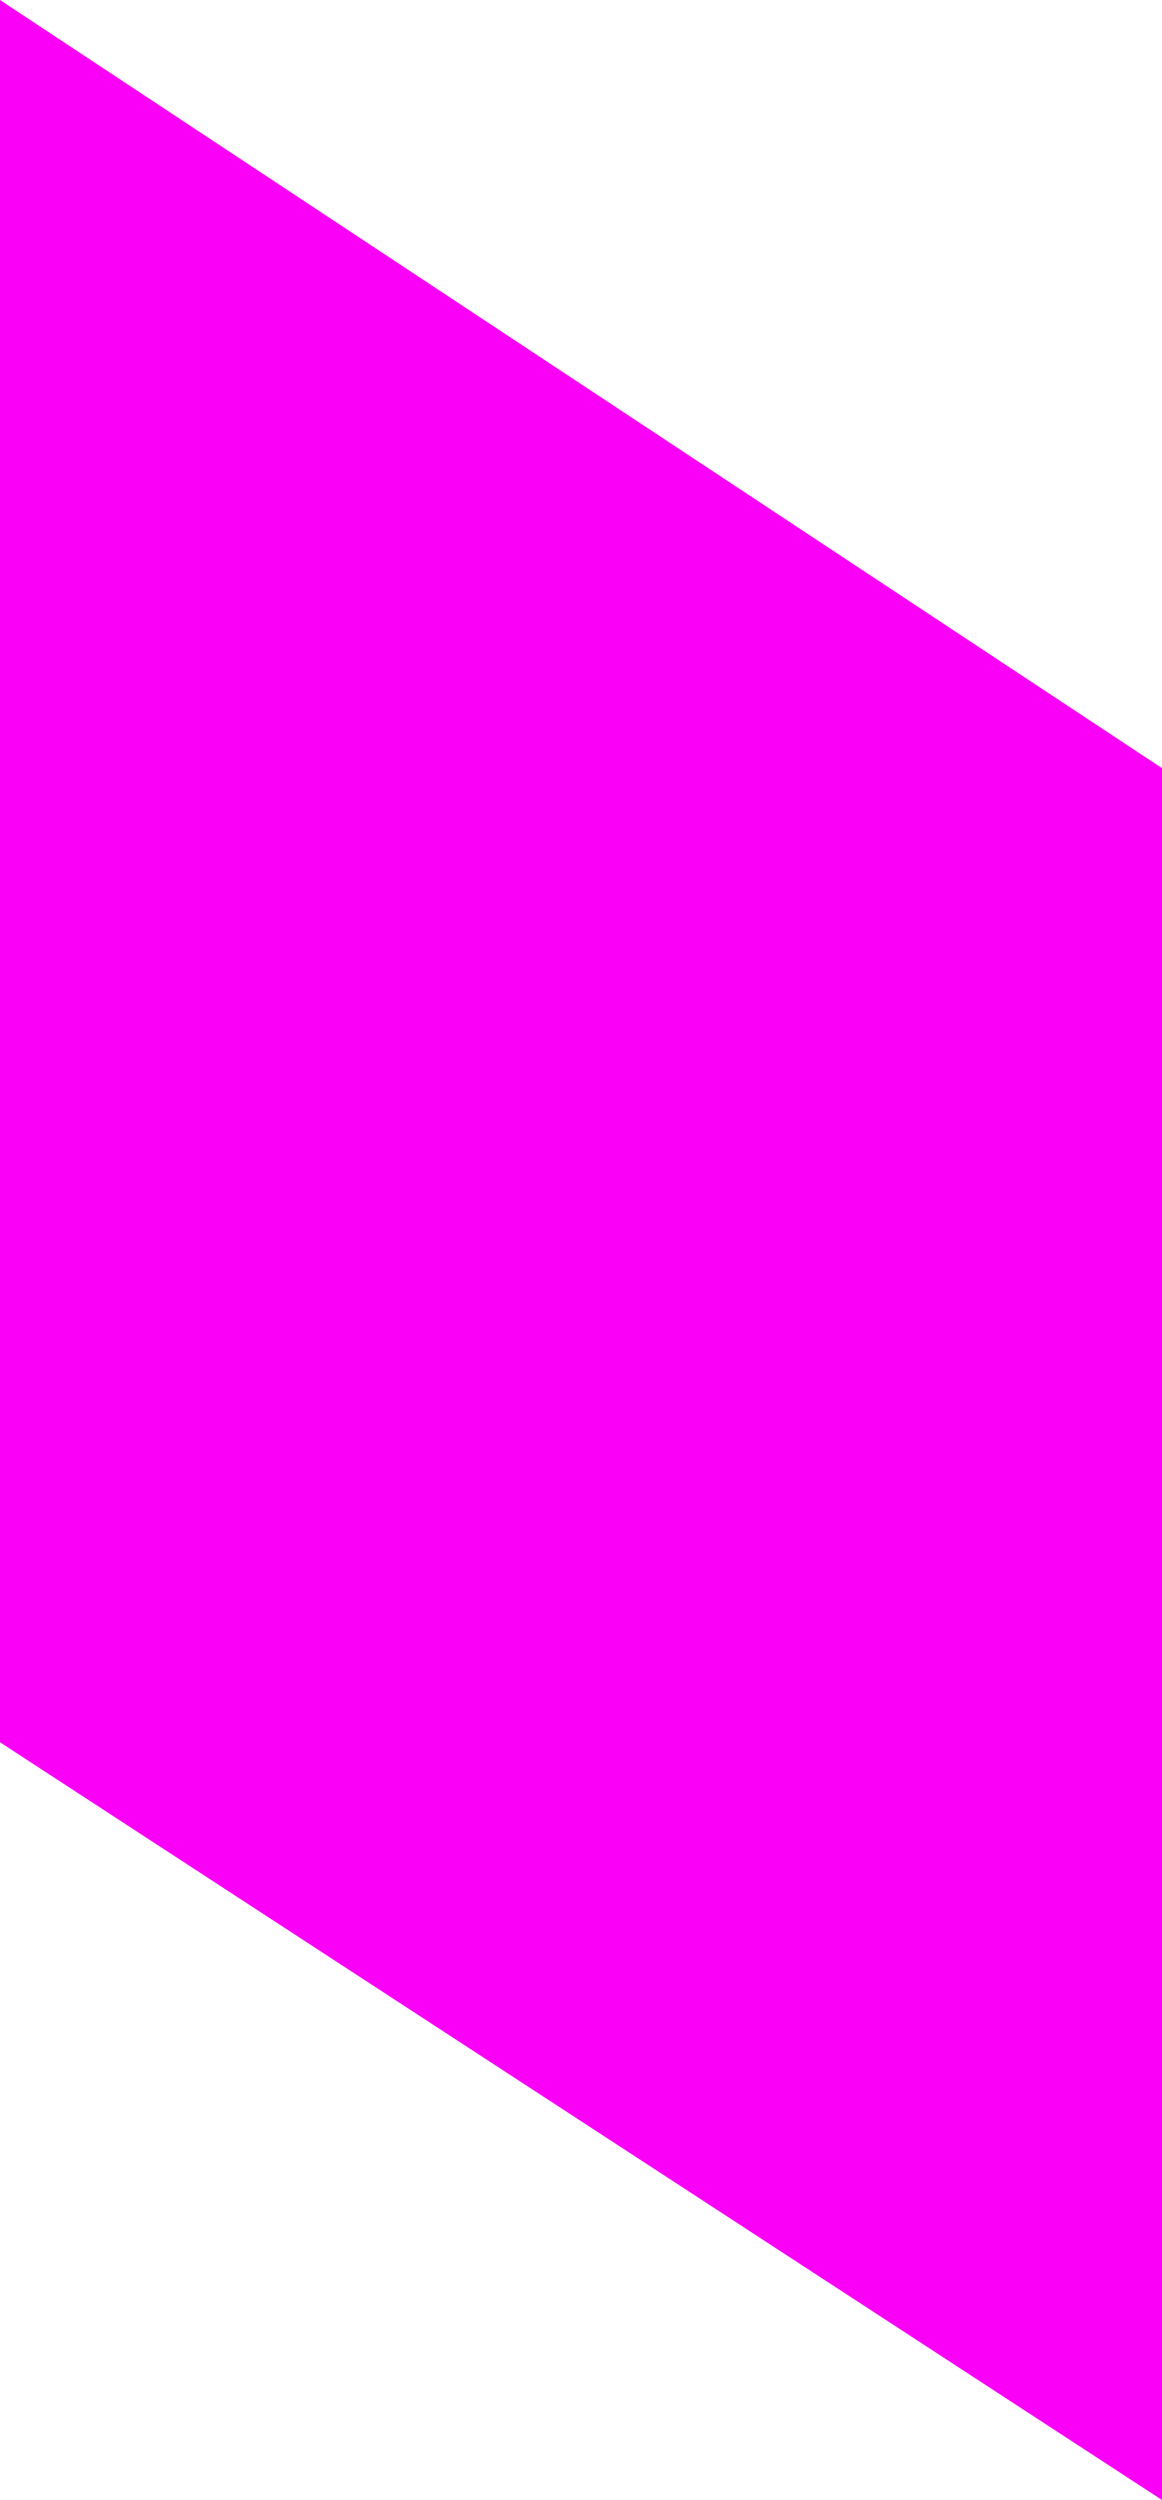 <?xml version="1.0" encoding="UTF-8"?>
<svg xmlns="http://www.w3.org/2000/svg" width="20" height="43" viewBox="0 0 20 43" fill="none">
  <path d="M20 13.212L0 0V29.967L20 43V13.212Z" fill="#FA00F7"></path>
</svg>
